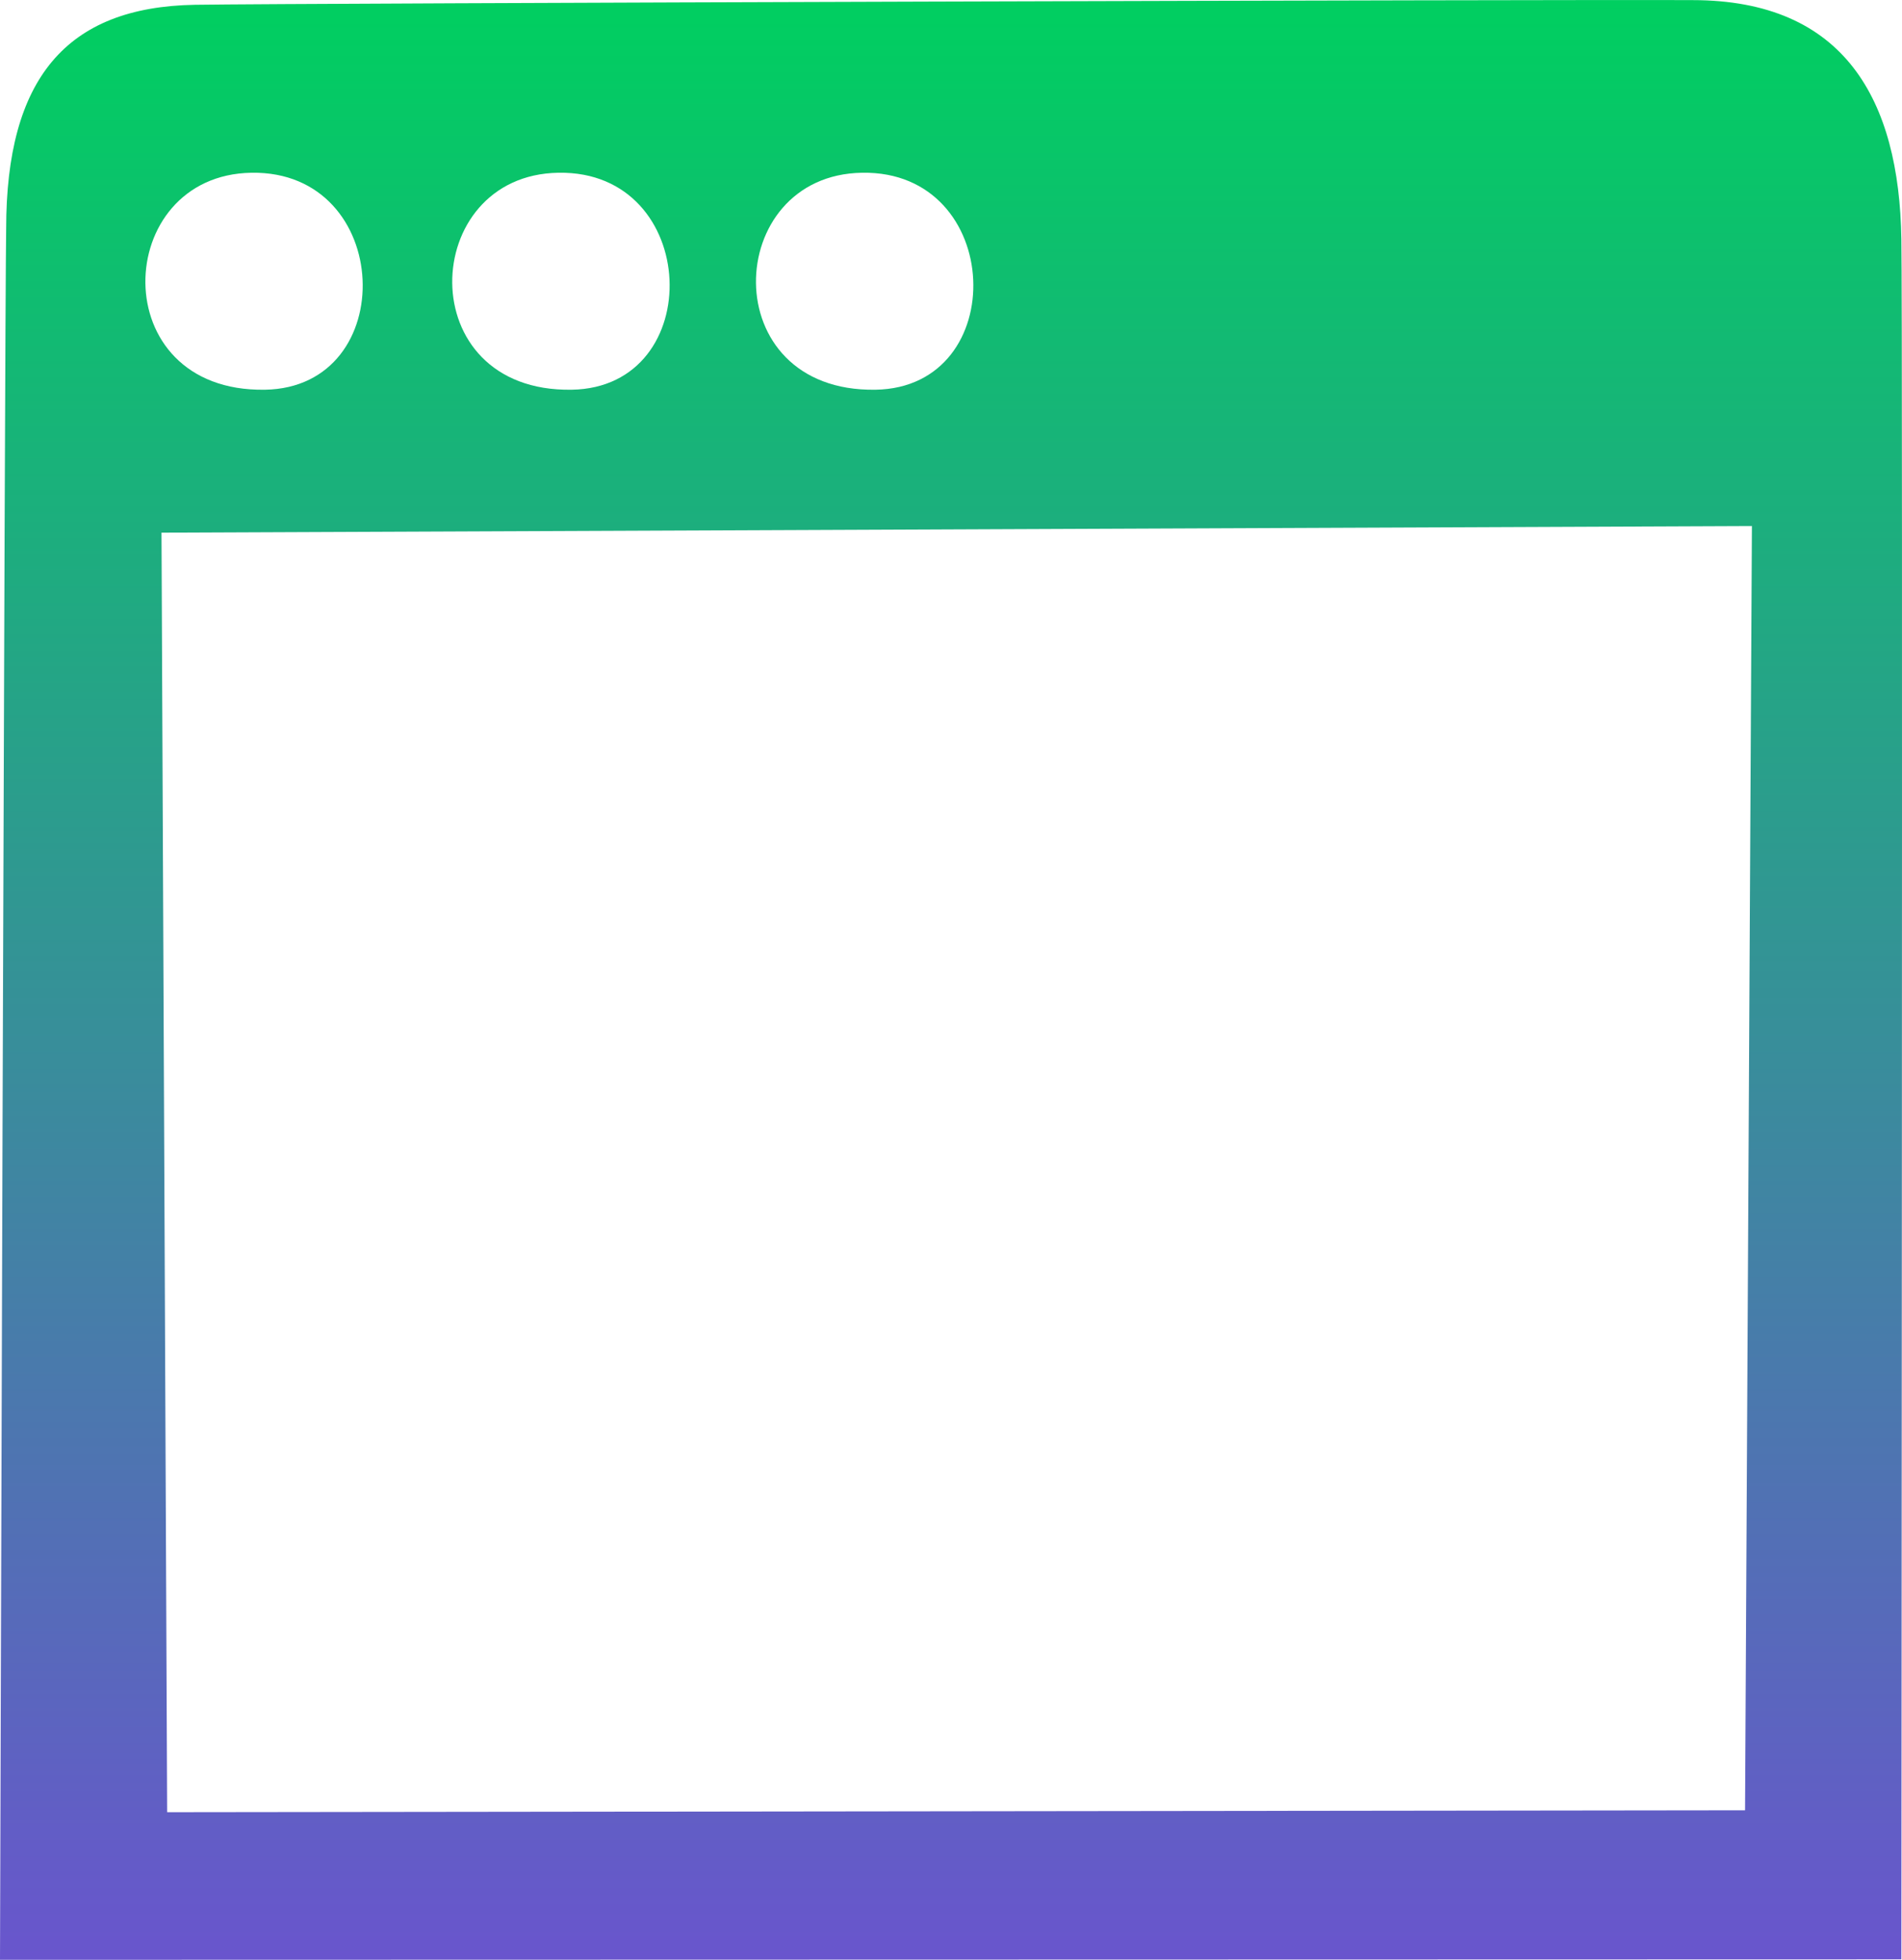 <svg xmlns="http://www.w3.org/2000/svg" width="33" height="34" fill="none"><path fill="url(#a)" fill-rule="evenodd" d="M0 34S.082 5.476.107 3.966C.107 1.372 1.143.12 3.384.083 5.194.055 27.04-.01 29.364.002c2.646 0 3.588 1.739 3.625 4.144.025 1.33 0 29.846 0 29.846L0 34ZM4.363 2.997c-2.421.037-2.565 3.81.233 3.764 2.36-.037 2.237-3.805-.233-3.764Zm5.325 0c-2.42.037-2.568 3.81.23 3.764 2.363-.037 2.24-3.805-.226-3.764h-.004Zm5.268 0c-2.42.037-2.564 3.81.234 3.764 2.36-.037 2.237-3.805-.23-3.764h-.004ZM2.802 9.24 2.9 31.439l27.377-.033.119-22.28-27.594.115Z" clip-rule="evenodd"/><defs><linearGradient id="a" x1="16.5" x2="16.5" y1="0" y2="34" gradientUnits="userSpaceOnUse"><stop stop-color="#00CF60"/><stop offset="1" stop-color="#6955CD"/></linearGradient></defs></svg>